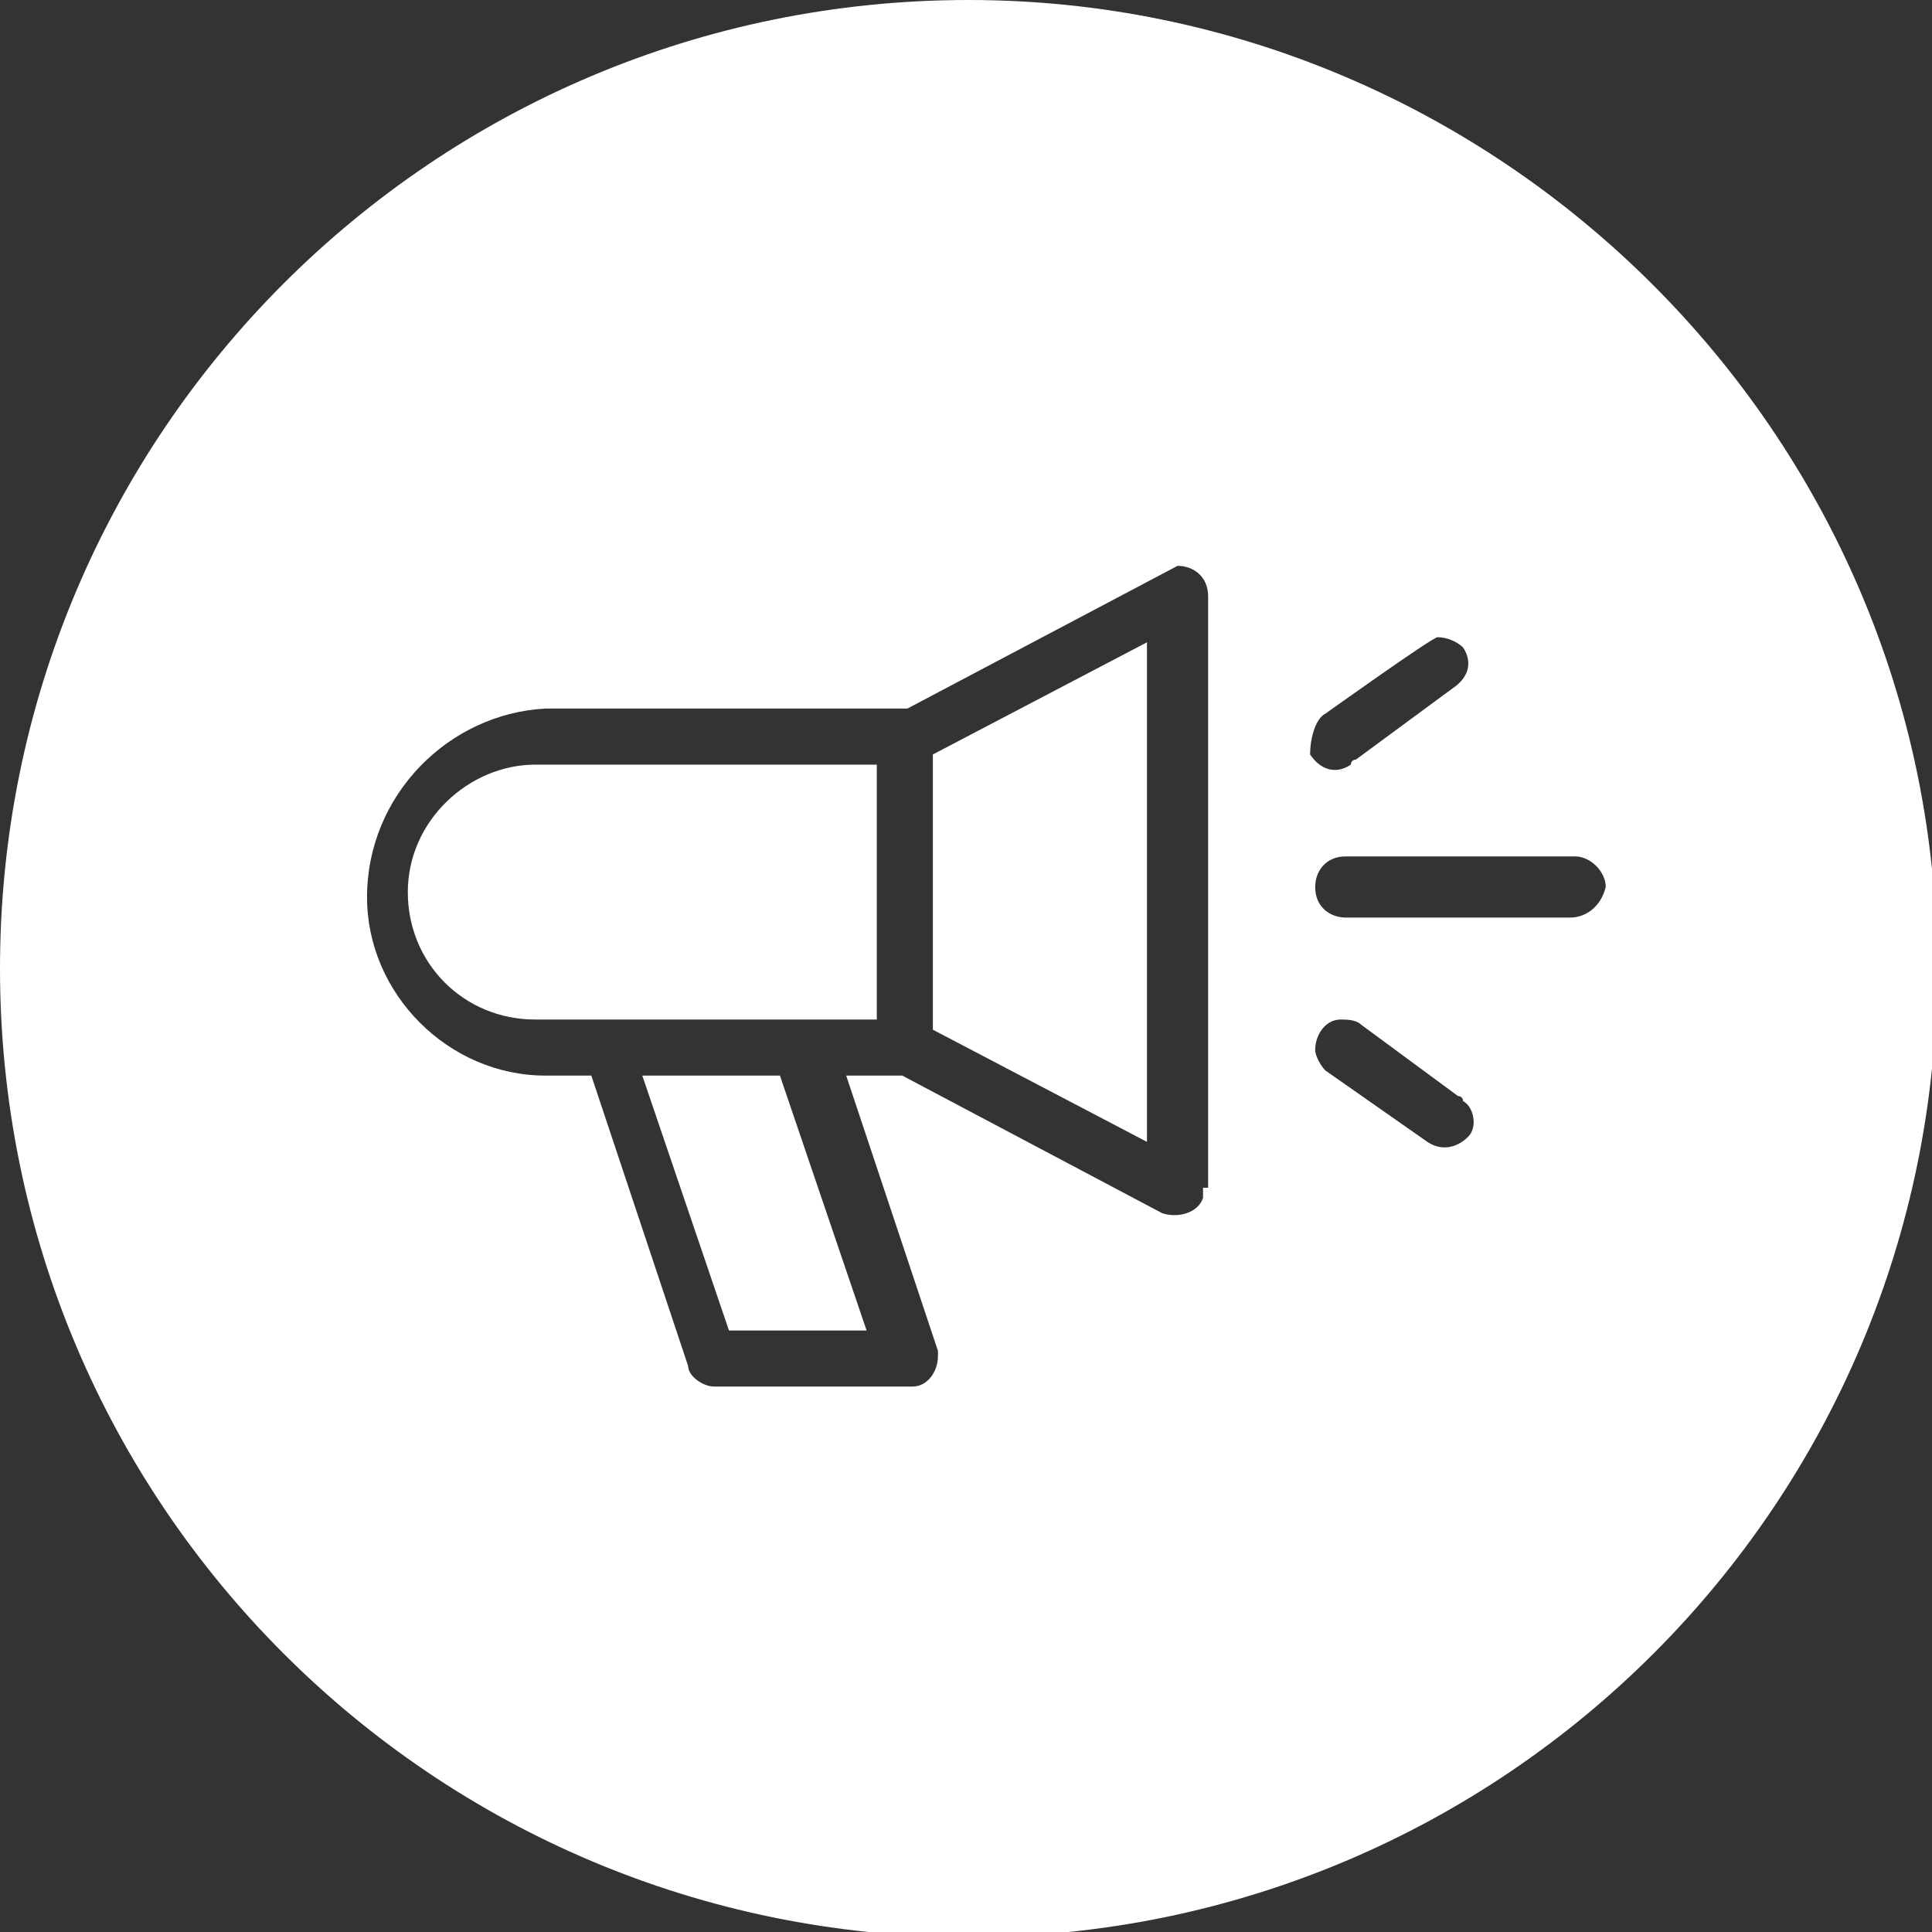 <?xml version="1.0" encoding="utf-8"?>
<!-- Generator: Adobe Illustrator 23.0.2, SVG Export Plug-In . SVG Version: 6.00 Build 0)  -->
<svg version="1.1" id="Calque_1" xmlns="http://www.w3.org/2000/svg" xmlns:xlink="http://www.w3.org/1999/xlink" x="0px" y="0px"
	 viewBox="0 0 37.9 37.9" style="enable-background:new 0 0 37.9 37.9;" xml:space="preserve">
<rect x="0" y="0" width="37.9" height="37.9" fill="#333333" stroke="none"/>
<style type="text/css">
	.st0{fill:#FFFFFF;}
</style>
<g>
	<polygon class="st0" points="12.6,21.1 14.3,26.1 17,26.1 15.3,21.1 	"/>
	<polygon class="st0" points="18.3,20.2 22.5,22.4 22.5,12.6 18.3,14.8 	"/>
	<path class="st0" d="M8,17.5c0,1.4,1.1,2.5,2.5,2.5h6.7v-5h-6.7C9.2,15,8,16.1,8,17.5z"/>
	<path class="st0" d="M19,0C8.5,0,0,8.5,0,19s8.5,19,19,19s19-8.5,19-19S29.4,0,19,0z M26,14c0,0,2.1-1.5,2.2-1.5v0
		c0.2,0,0.4,0.1,0.5,0.2c0.2,0.3,0.1,0.6-0.2,0.8l-1.9,1.4c0,0-0.1,0-0.1,0.1c-0.3,0.2-0.6,0.1-0.8-0.2C25.7,14.5,25.8,14.1,26,14z
		 M23.6,23.3c0,0.1,0,0.1,0,0.2c-0.1,0.3-0.5,0.4-0.8,0.3l-5.1-2.7h-1.1l1.8,5.4c0,0,0,0.1,0,0.1c0,0.3-0.2,0.6-0.5,0.6h-3.9
		c-0.2,0-0.5-0.2-0.5-0.4l-1.9-5.7h-0.9c-1.9,0-3.5-1.6-3.5-3.5c0-2,1.6-3.6,3.5-3.7h7.1c0,0,5.3-2.8,5.3-2.8c0,0,0,0,0,0
		c0.3,0,0.6,0.2,0.6,0.6V23.3z M28.8,22.3c-0.2,0.2-0.5,0.3-0.8,0.1L26,21c-0.1-0.1-0.2-0.3-0.2-0.4c0-0.3,0.2-0.6,0.5-0.6l0,0
		c0.1,0,0.3,0,0.4,0.1l1.9,1.4c0,0,0.1,0,0.1,0.1C28.9,21.7,29,22.1,28.8,22.3z M30.8,18h-4.4c0,0,0,0,0,0c-0.3,0-0.6-0.2-0.6-0.6
		c0-0.3,0.2-0.6,0.6-0.6h4.5c0,0,0,0,0,0c0.3,0,0.6,0.3,0.6,0.6C31.4,17.8,31.1,18,30.8,18z"/>
</g>
</svg>
